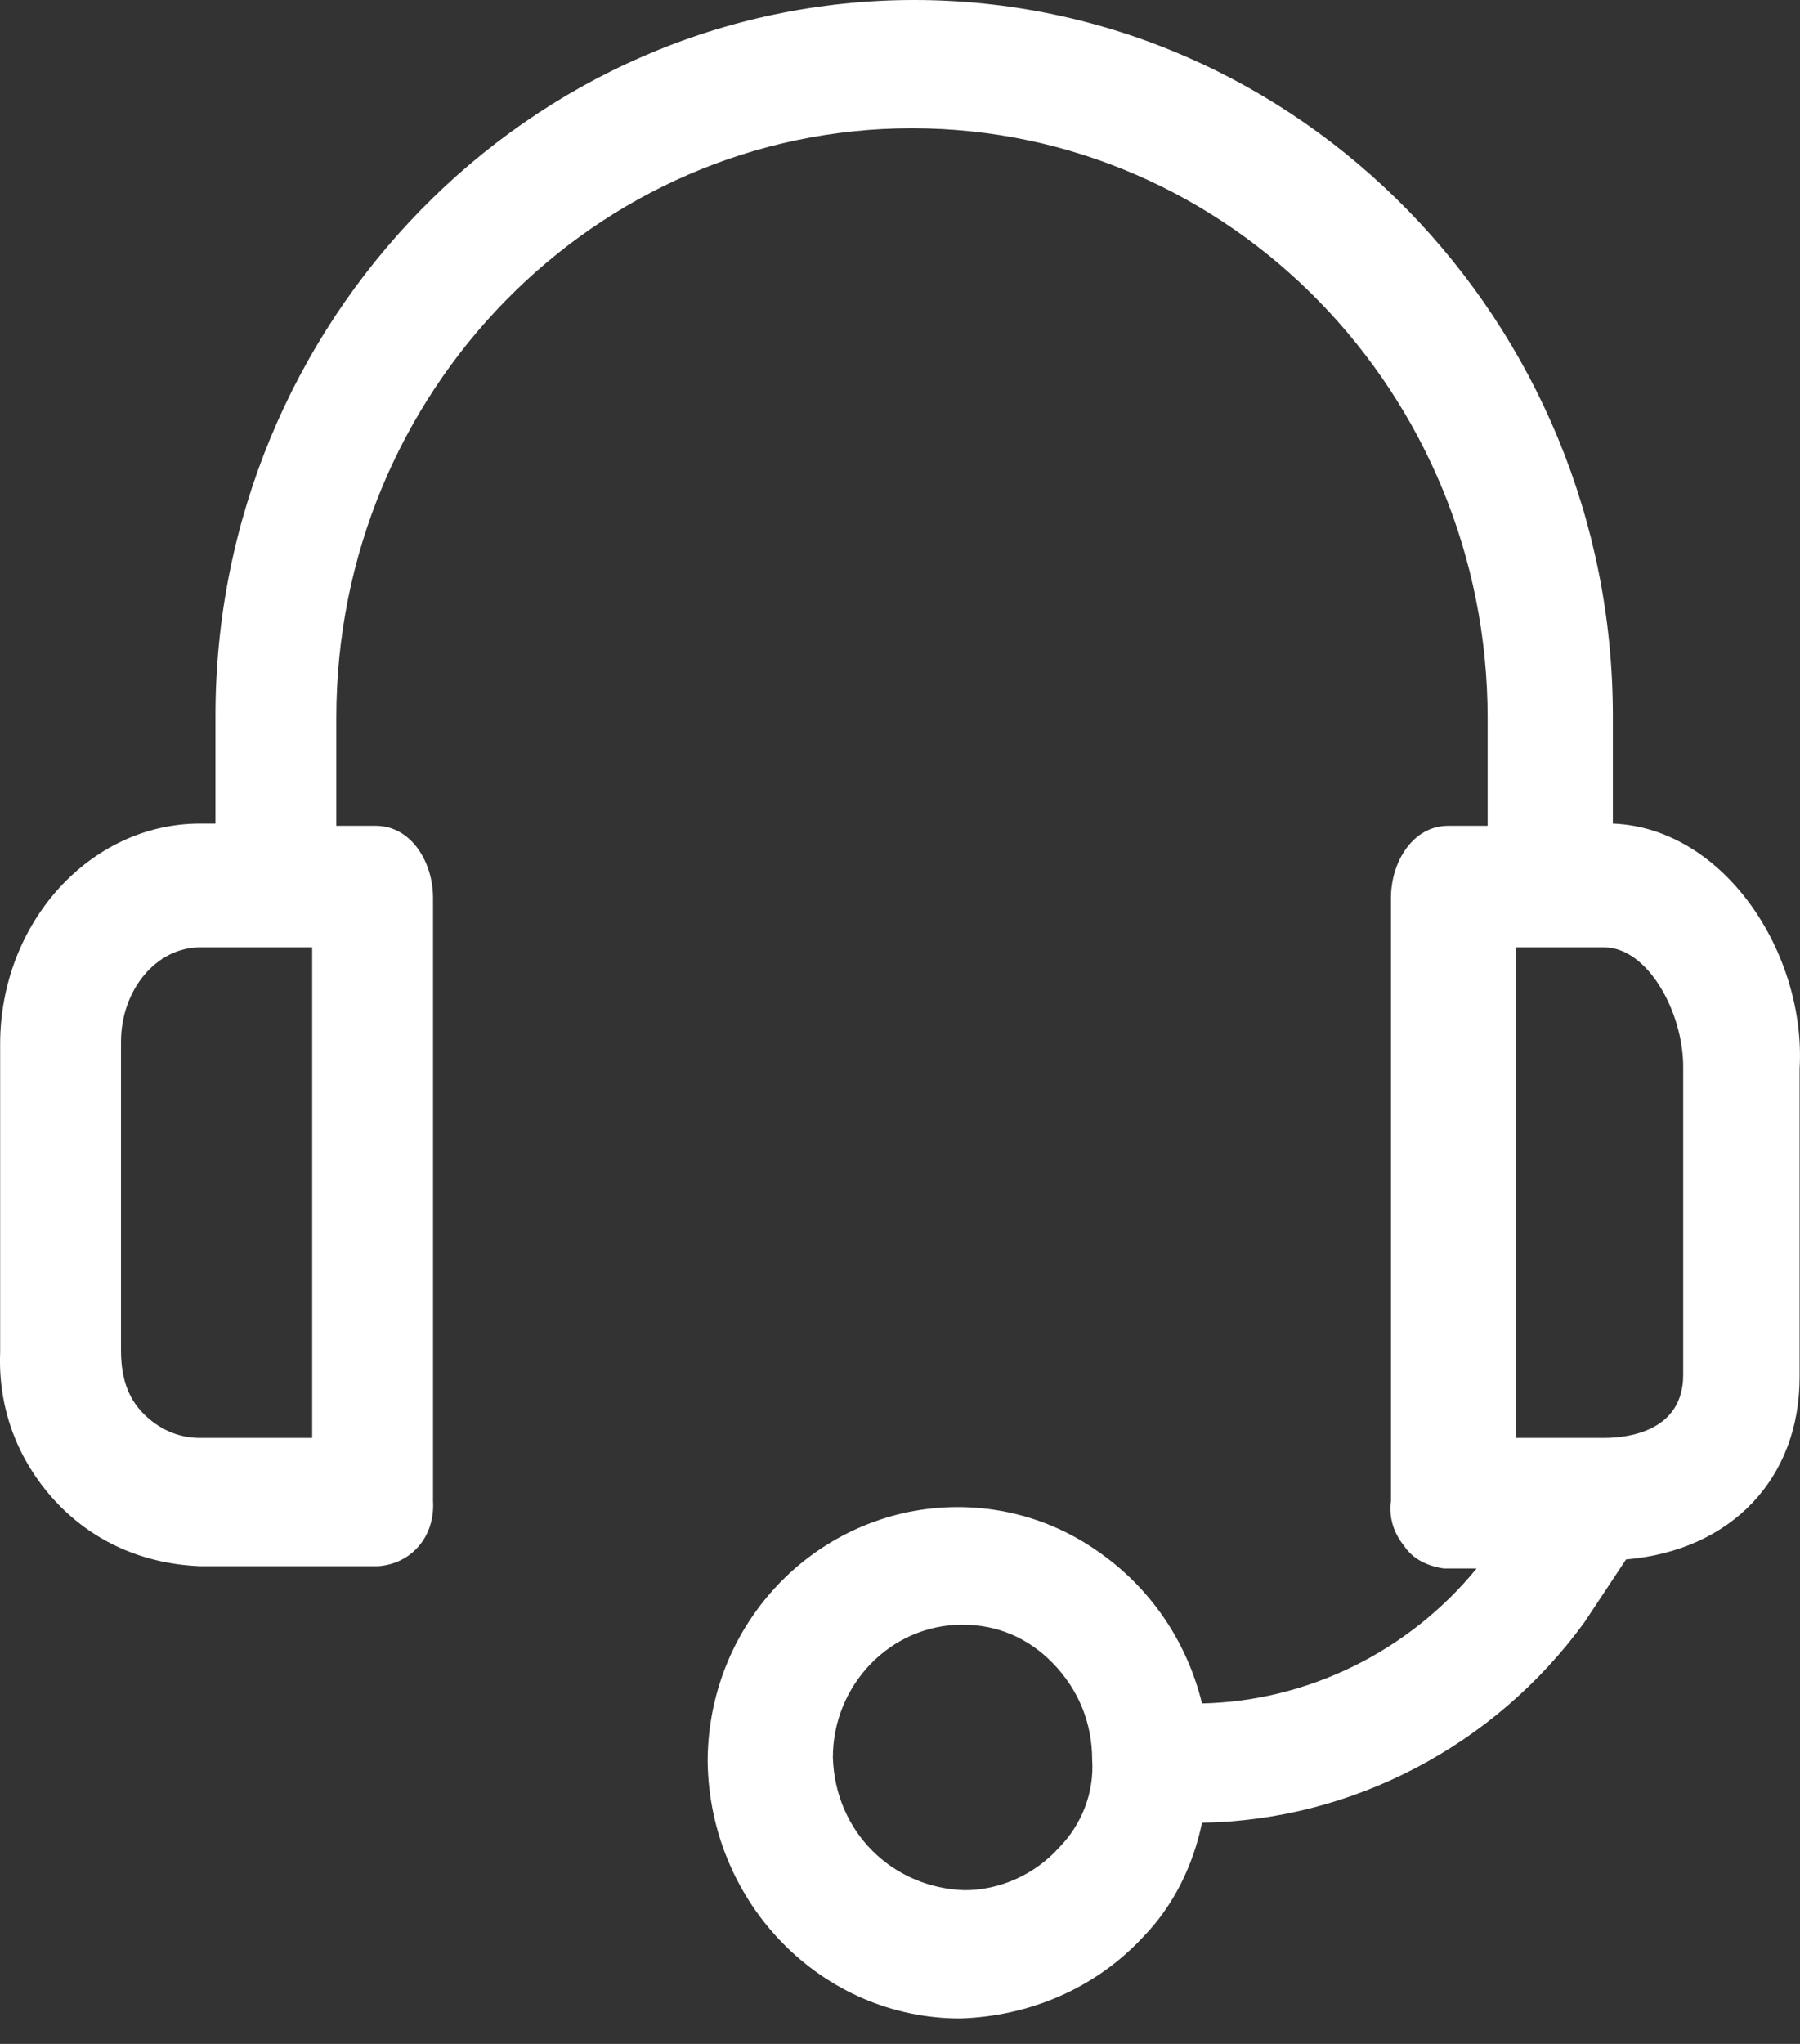 <svg width="37" height="42" viewBox="0 0 37 42" fill="none" xmlns="http://www.w3.org/2000/svg">
<rect x="0" y="0" width="37" height="42" fill="#333333" stroke="none"/>
<path d="M33.153 16.924V14.705C33.153 6.612 26.695 0 18.791 0C10.888 0 4.429 6.612 4.429 14.705V16.924H4.113C1.855 16.924 0.003 18.959 0.003 21.456V27.791C-0.042 28.947 0.365 30.01 1.132 30.843C1.9 31.675 2.939 32.137 4.113 32.184H7.772C8.449 32.137 8.946 31.582 8.901 30.843V18.45C8.901 17.71 8.449 16.97 7.726 16.97H6.913V14.751C6.913 8.046 12.243 2.636 18.746 2.636C25.295 2.636 30.579 8.092 30.579 14.751V16.97H29.766C29.044 16.97 28.592 17.71 28.592 18.45V30.843C28.547 31.166 28.637 31.49 28.863 31.767C29.044 32.045 29.36 32.184 29.676 32.23H30.353C28.953 33.941 26.876 34.958 24.708 35.004C24.392 33.709 23.624 32.6 22.54 31.86C21.411 31.074 20.011 30.796 18.656 31.074C16.262 31.582 14.546 33.709 14.546 36.206C14.591 39.12 16.895 41.478 19.74 41.478C21.14 41.432 22.495 40.877 23.488 39.813C24.121 39.166 24.527 38.334 24.708 37.455C27.779 37.409 30.715 35.883 32.566 33.34L33.424 32.045C35.592 31.86 36.992 30.38 36.992 28.299V21.964C37.128 19.606 35.457 17.017 33.153 16.924ZM34.599 21.918V28.253C34.599 29.409 33.47 29.548 32.973 29.548H31.166V19.467H32.973C33.876 19.467 34.599 20.808 34.599 21.918ZM6.417 19.467V29.548H4.113C3.662 29.548 3.255 29.363 2.939 29.039C2.623 28.715 2.487 28.299 2.487 27.744V21.41C2.487 20.346 3.21 19.467 4.113 19.467H6.417ZM22.45 36.16C22.495 36.854 22.224 37.501 21.772 37.964C21.275 38.519 20.553 38.842 19.83 38.842C18.34 38.796 17.166 37.64 17.12 36.114C17.12 34.634 18.295 33.386 19.785 33.386C20.508 33.386 21.14 33.663 21.637 34.172C22.179 34.727 22.45 35.42 22.45 36.16Z" fill="white"/>
</svg>
